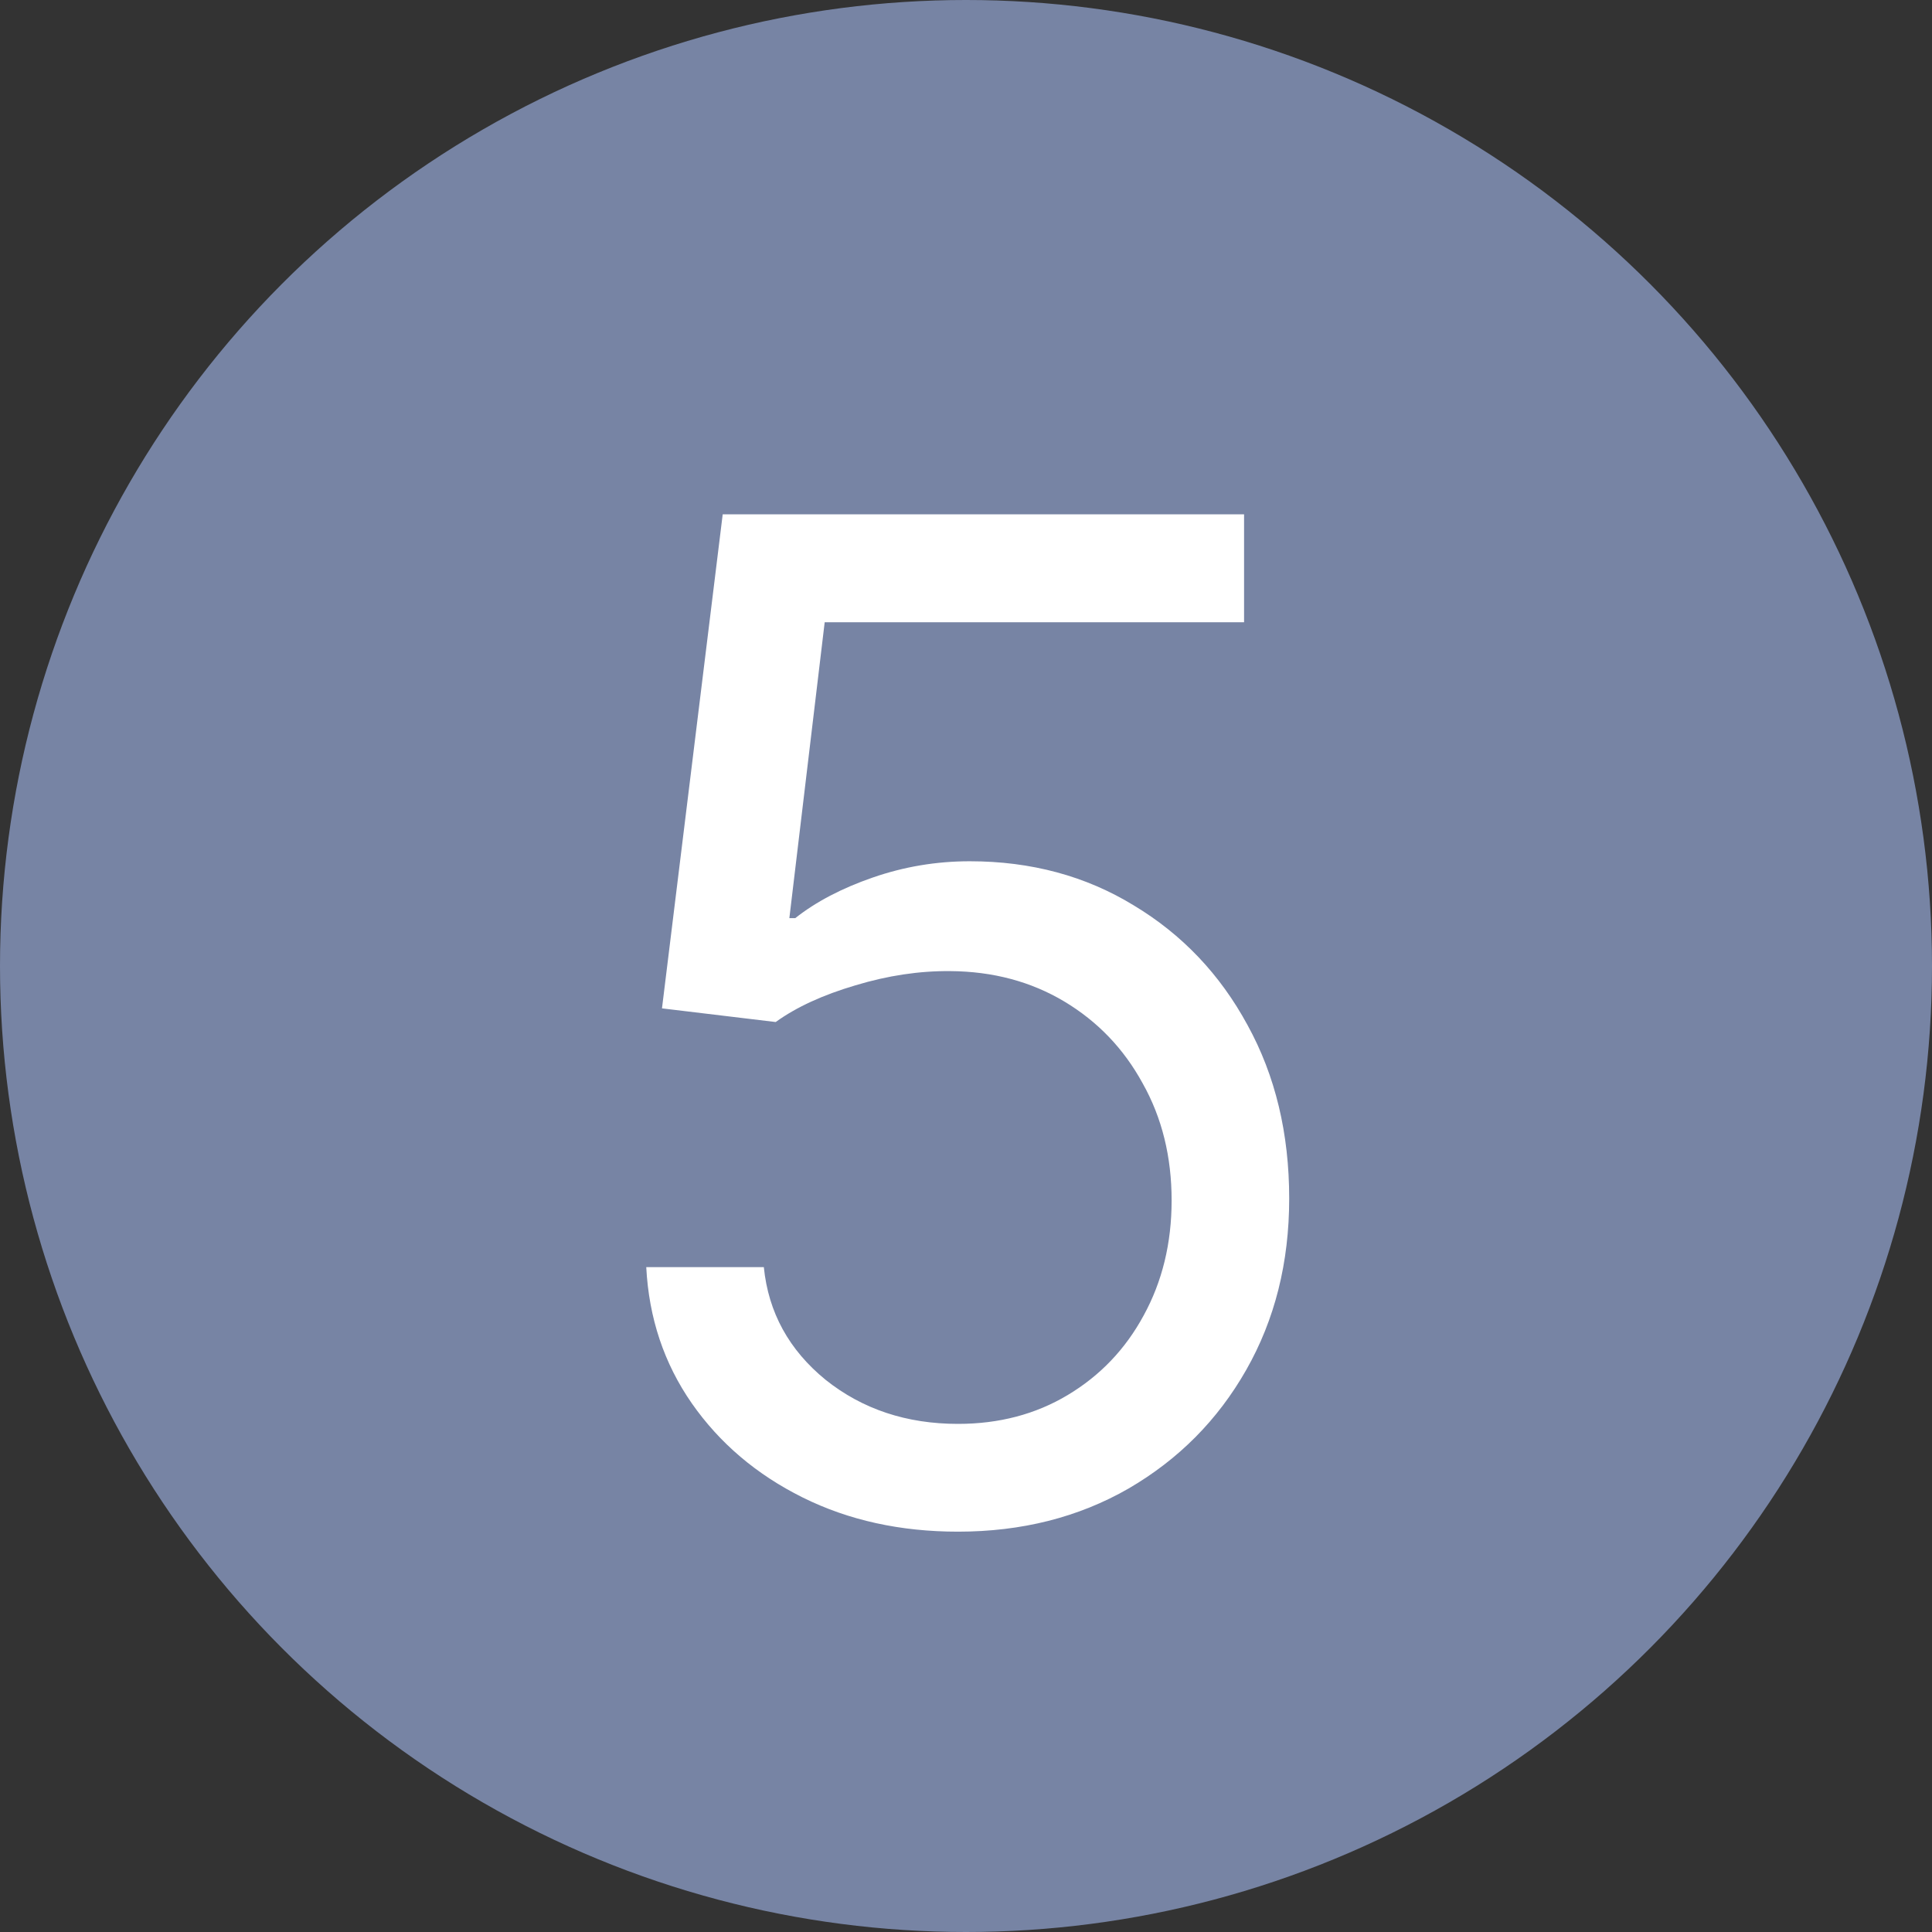 <svg xmlns="http://www.w3.org/2000/svg" width="14" height="14" viewBox="0 0 14 14" fill="none"><rect x="0" y="0" width="14" height="14" fill="#333333" stroke="none"/><circle cx="7" cy="7" r="7" fill="#7784A4"></circle><path d="M6.942 11.099C6.525 11.099 6.15 11.017 5.816 10.851C5.482 10.685 5.215 10.458 5.013 10.169C4.812 9.88 4.702 9.551 4.683 9.182H5.535C5.568 9.511 5.718 9.783 5.983 9.999C6.25 10.212 6.57 10.318 6.942 10.318C7.24 10.318 7.505 10.248 7.737 10.109C7.971 9.969 8.155 9.777 8.287 9.533C8.422 9.287 8.49 9.009 8.49 8.699C8.49 8.382 8.42 8.099 8.28 7.85C8.143 7.599 7.954 7.402 7.712 7.257C7.471 7.113 7.195 7.039 6.885 7.037C6.662 7.035 6.434 7.069 6.199 7.14C5.965 7.209 5.772 7.297 5.621 7.406L4.797 7.307L5.237 3.727H9.015V4.509H5.976L5.72 6.653H5.763C5.912 6.535 6.099 6.437 6.324 6.359C6.549 6.281 6.783 6.241 7.027 6.241C7.472 6.241 7.868 6.348 8.216 6.561C8.567 6.772 8.841 7.061 9.04 7.428C9.242 7.795 9.342 8.214 9.342 8.685C9.342 9.149 9.238 9.563 9.03 9.928C8.824 10.29 8.54 10.576 8.177 10.787C7.815 10.995 7.403 11.099 6.942 11.099Z" fill="white"></path></svg>